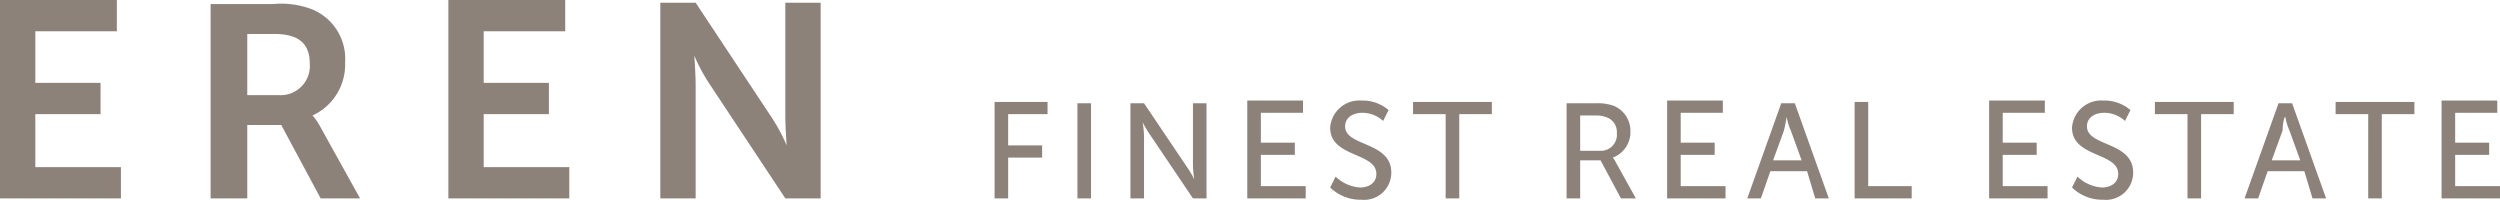 <?xml version="1.0" encoding="UTF-8"?> <svg xmlns="http://www.w3.org/2000/svg" viewBox="0 0 184 14.7"><defs><style>.cls-1{fill:#8C8279;fill-rule:evenodd;}</style></defs><title>Recurso 1</title><g id="Capa_2" data-name="Capa 2"><g id="Capa_1-2" data-name="Capa 1"><g id="Primer_plano" data-name="Primer plano"><path class="cls-1" d="M33,14.6h8.9V12.3H35.6V8.4h4.8V6.1H35.6V2.3h6V0H33ZM18.2,7V2.5h2c2,0,2.6.9,2.6,2.2A2.15,2.15,0,0,1,20.5,7Zm-2.6,7.6h2.6V9.2h2.5l2.9,5.4h2.9l-3-5.4a4,4,0,0,0-.5-.7h0a4.12,4.12,0,0,0,2.4-3.9A3.93,3.93,0,0,0,23,.7,6.29,6.29,0,0,0,20.1.3H15.5V14.6ZM0,14.6H8.9V12.3H2.6V8.4H7.4V6.1H2.6V2.3h6V0H0Zm48.6,0h2.6V6.3c0-.9-.1-2.2-.1-2.2h0a13.33,13.33,0,0,0,1.2,2.2l5.5,8.3h2.6V.2H57.8V8.5c0,.9.1,2.2.1,2.2h0a13.33,13.33,0,0,0-1.2-2.2L51.2.2H48.6Z"></path><path class="cls-1" d="M179.7,14.6H184v-.9h-3.3V11.4h2.5v-.9h-2.5V8.3h3.1V7.4h-4.1Zm-5.4,0h1V8.4h2.4V7.5h-5.8v.9h2.4Zm-6.1-6a4.28,4.28,0,0,0,.3,1l.8,2.2h-2.1l.8-2.2c0-.4.1-1,.2-1Zm2,6h1l-2.5-7h-1l-2.5,7h1l.7-2h2.7Zm-9.2,0h1V8.4h2.4V7.5h-5.8v.9H161Zm-8.5-.8a3.2,3.2,0,0,0,2.3.9,2,2,0,0,0,2.2-2c0-2.3-3.4-1.9-3.4-3.4,0-.6.5-1,1.3-1a2.3,2.3,0,0,1,1.5.6l.4-.8a2.94,2.94,0,0,0-2-.7,2.15,2.15,0,0,0-2.3,2c0,2.2,3.4,1.8,3.4,3.4,0,.7-.6,1-1.2,1a2.9,2.9,0,0,1-1.8-.8Zm-6.1.8h4.3v-.9h-3.3V11.4h2.5v-.9h-2.5V8.3h3.1V7.4h-4.1Zm-9.8,0h4.1v-.9h-3.2V7.5h-1v7.1Zm-5.1-6a4.28,4.28,0,0,0,.3,1l.8,2.2h-2.1l.8-2.2c.1-.4.2-1,.2-1Zm2.1,6h1l-2.5-7h-1l-2.5,7h1l.7-2H133Zm-10.9,0H127v-.9h-3.3V11.4h2.5v-.9h-2.5V8.3h3.1V7.4h-4.1ZM116.3,11V8.5h1.1a2.15,2.15,0,0,1,1,.2,1.15,1.15,0,0,1,.6,1.1,1.18,1.18,0,0,1-1.2,1.3h-1.5Zm-1,3.6h1V11.8h1.5l1.5,2.8h1.1l-1.5-2.7a1.24,1.24,0,0,0-.2-.3A2,2,0,0,0,120,9.7a2,2,0,0,0-1.2-1.9,3.47,3.47,0,0,0-1.3-.2h-2.2Zm-8.9,0h1V8.4h2.4V7.5H104v.9h2.4Zm-8.5-.8a3.2,3.2,0,0,0,2.3.9,2,2,0,0,0,2.2-2c0-2.3-3.4-1.9-3.4-3.4,0-.6.5-1,1.3-1a2.3,2.3,0,0,1,1.5.6l.4-.8a2.94,2.94,0,0,0-2-.7,2.15,2.15,0,0,0-2.3,2c0,2.2,3.4,1.8,3.4,3.4,0,.7-.6,1-1.2,1a2.9,2.9,0,0,1-1.8-.8Zm-6.1.8h4.3v-.9H92.8V11.4h2.5v-.9H92.8V8.3h3.1V7.4H91.8Zm-8.6,0h1V10a7.72,7.72,0,0,0-.1-1,7.92,7.92,0,0,0,.6,1l3.1,4.6h1v-7h-1v4.6a7.72,7.72,0,0,0,.1,1,7.92,7.92,0,0,0-.6-1L84.2,7.6h-1Zm-3.9,0h1v-7h-1Zm-6.1,0h1v-3h2.5v-.9H74.2V8.4h2.9V7.5H73.2Z"></path></g></g></g></svg> 
